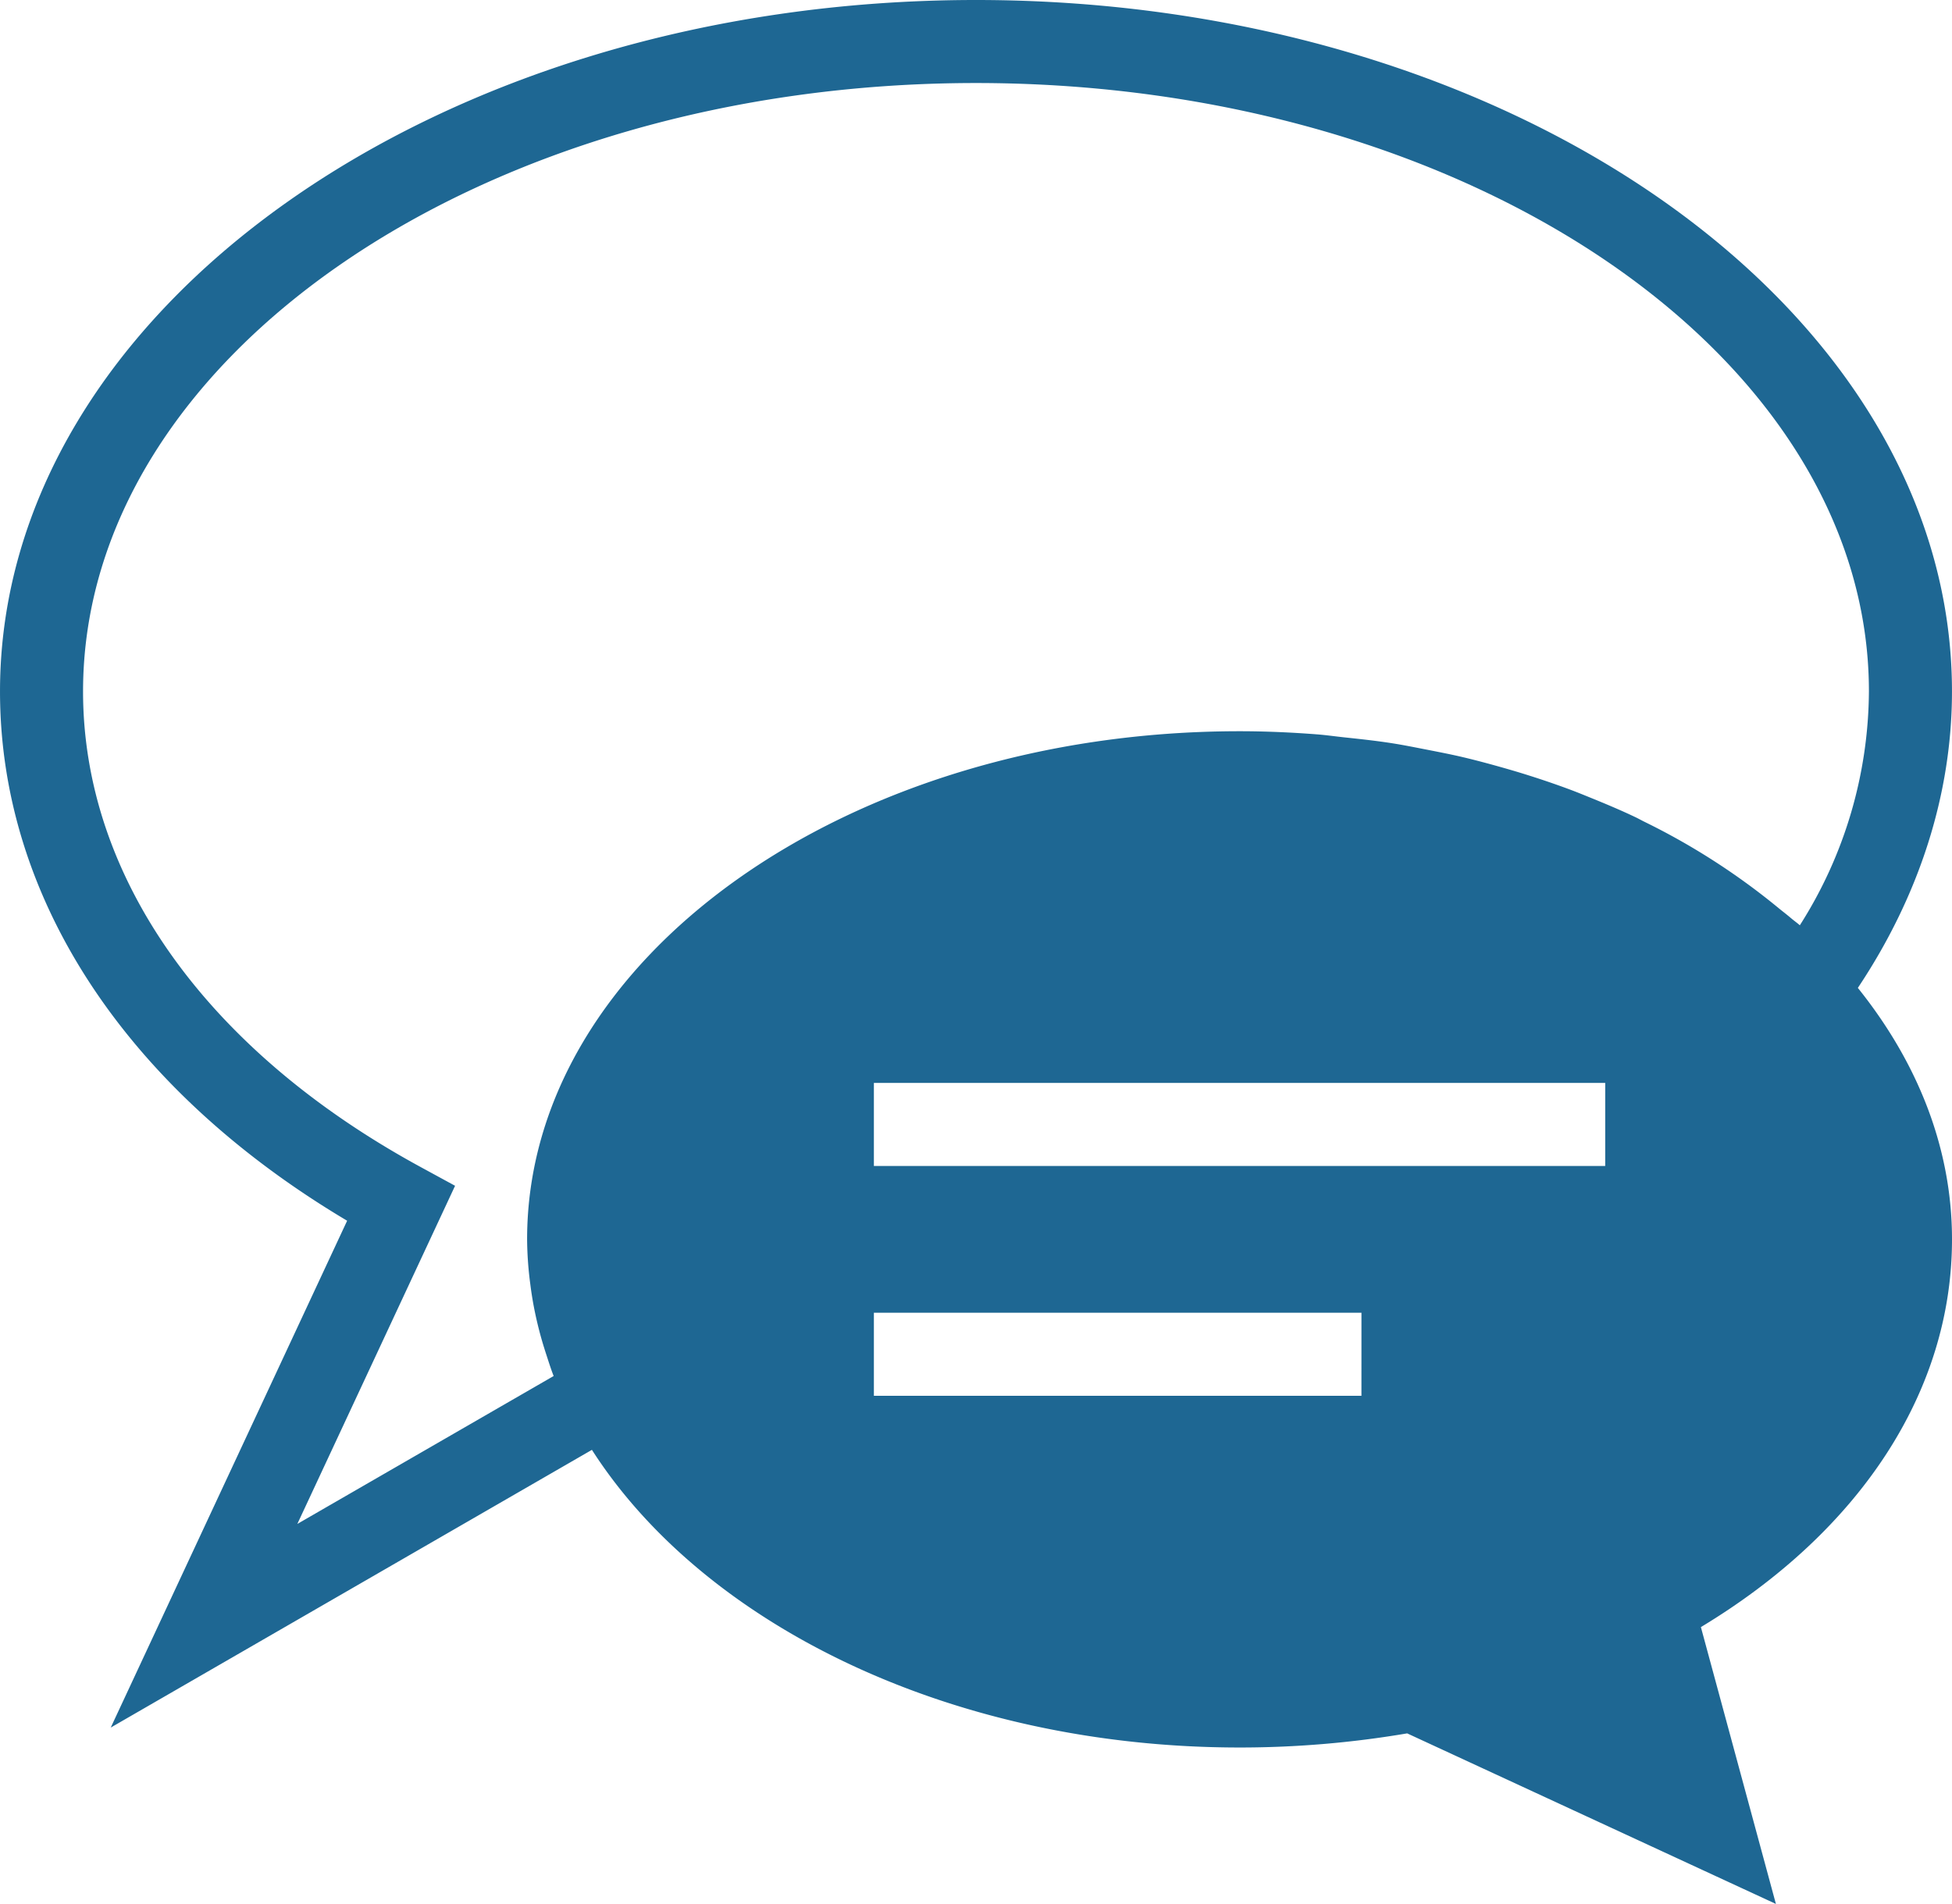 <svg xmlns="http://www.w3.org/2000/svg" xmlns:xlink="http://www.w3.org/1999/xlink" width="303.1" height="295.694" viewBox="0 0 303.1 295.694"><defs><clipPath id="a"><rect width="303.1" height="295.694" fill="none"/></clipPath></defs><g clip-path="url(#a)"><g transform="translate(-656.498 -2947)"><path d="M2421.856,1443.162c0-14.212-5.367-27.521-14.619-39.053,9.545-14.311,14.615-30.115,14.615-46.038,0-59.217-67.984-107.389-151.55-107.389s-151.545,48.172-151.545,107.389c0,32.075,19.558,61.764,53.9,82.2l-36.707,78.716,74.716-43.134c17.464,27.228,55.921,46.228,100.564,46.228a155.069,155.069,0,0,0,26.029-2.193l57.254,26.489-11.648-42.995C2407.717,1488.387,2421.856,1466.658,2421.856,1443.162Zm-91.7,24.3H2254.45v-12.9h75.708Zm37.851-35.694H2254.45v-12.9h113.559Zm28.854-38.485c-.62-.542-1.3-1.045-1.94-1.575a106.118,106.118,0,0,0-20.806-13.389c-.465-.229-.909-.48-1.379-.707-2.263-1.08-4.6-2.062-6.962-3.021-1.016-.413-2.024-.827-3.059-1.217-2.136-.8-4.3-1.542-6.513-2.242-1.427-.455-2.869-.88-4.325-1.292-1.994-.561-3.992-1.1-6.034-1.58-1.856-.437-3.748-.8-5.645-1.172-1.783-.345-3.553-.707-5.367-.988-2.405-.375-4.862-.638-7.323-.9-1.423-.15-2.823-.355-4.26-.467-3.953-.305-7.957-.486-12.021-.486-61,0-110.624,35.4-110.624,78.918a55.693,55.693,0,0,0,.5,6.989q.139,1.113.323,2.216c.282,1.69.646,3.372,1.082,5.05.314,1.212.674,2.409,1.063,3.6.369,1.124.714,2.251,1.153,3.367l-39.8,22.974,24.494-52.518-5.323-2.9c-33.329-18.137-52.443-45.061-52.443-73.874,0-52.1,62.2-94.492,138.649-94.492s138.654,42.39,138.654,94.492a68.243,68.243,0,0,1-10.727,36.315C2397.8,1394,2397.3,1393.66,2396.863,1393.278Z" transform="translate(-1462.258 1696.318)" fill="#1e6793"/></g></g></svg>